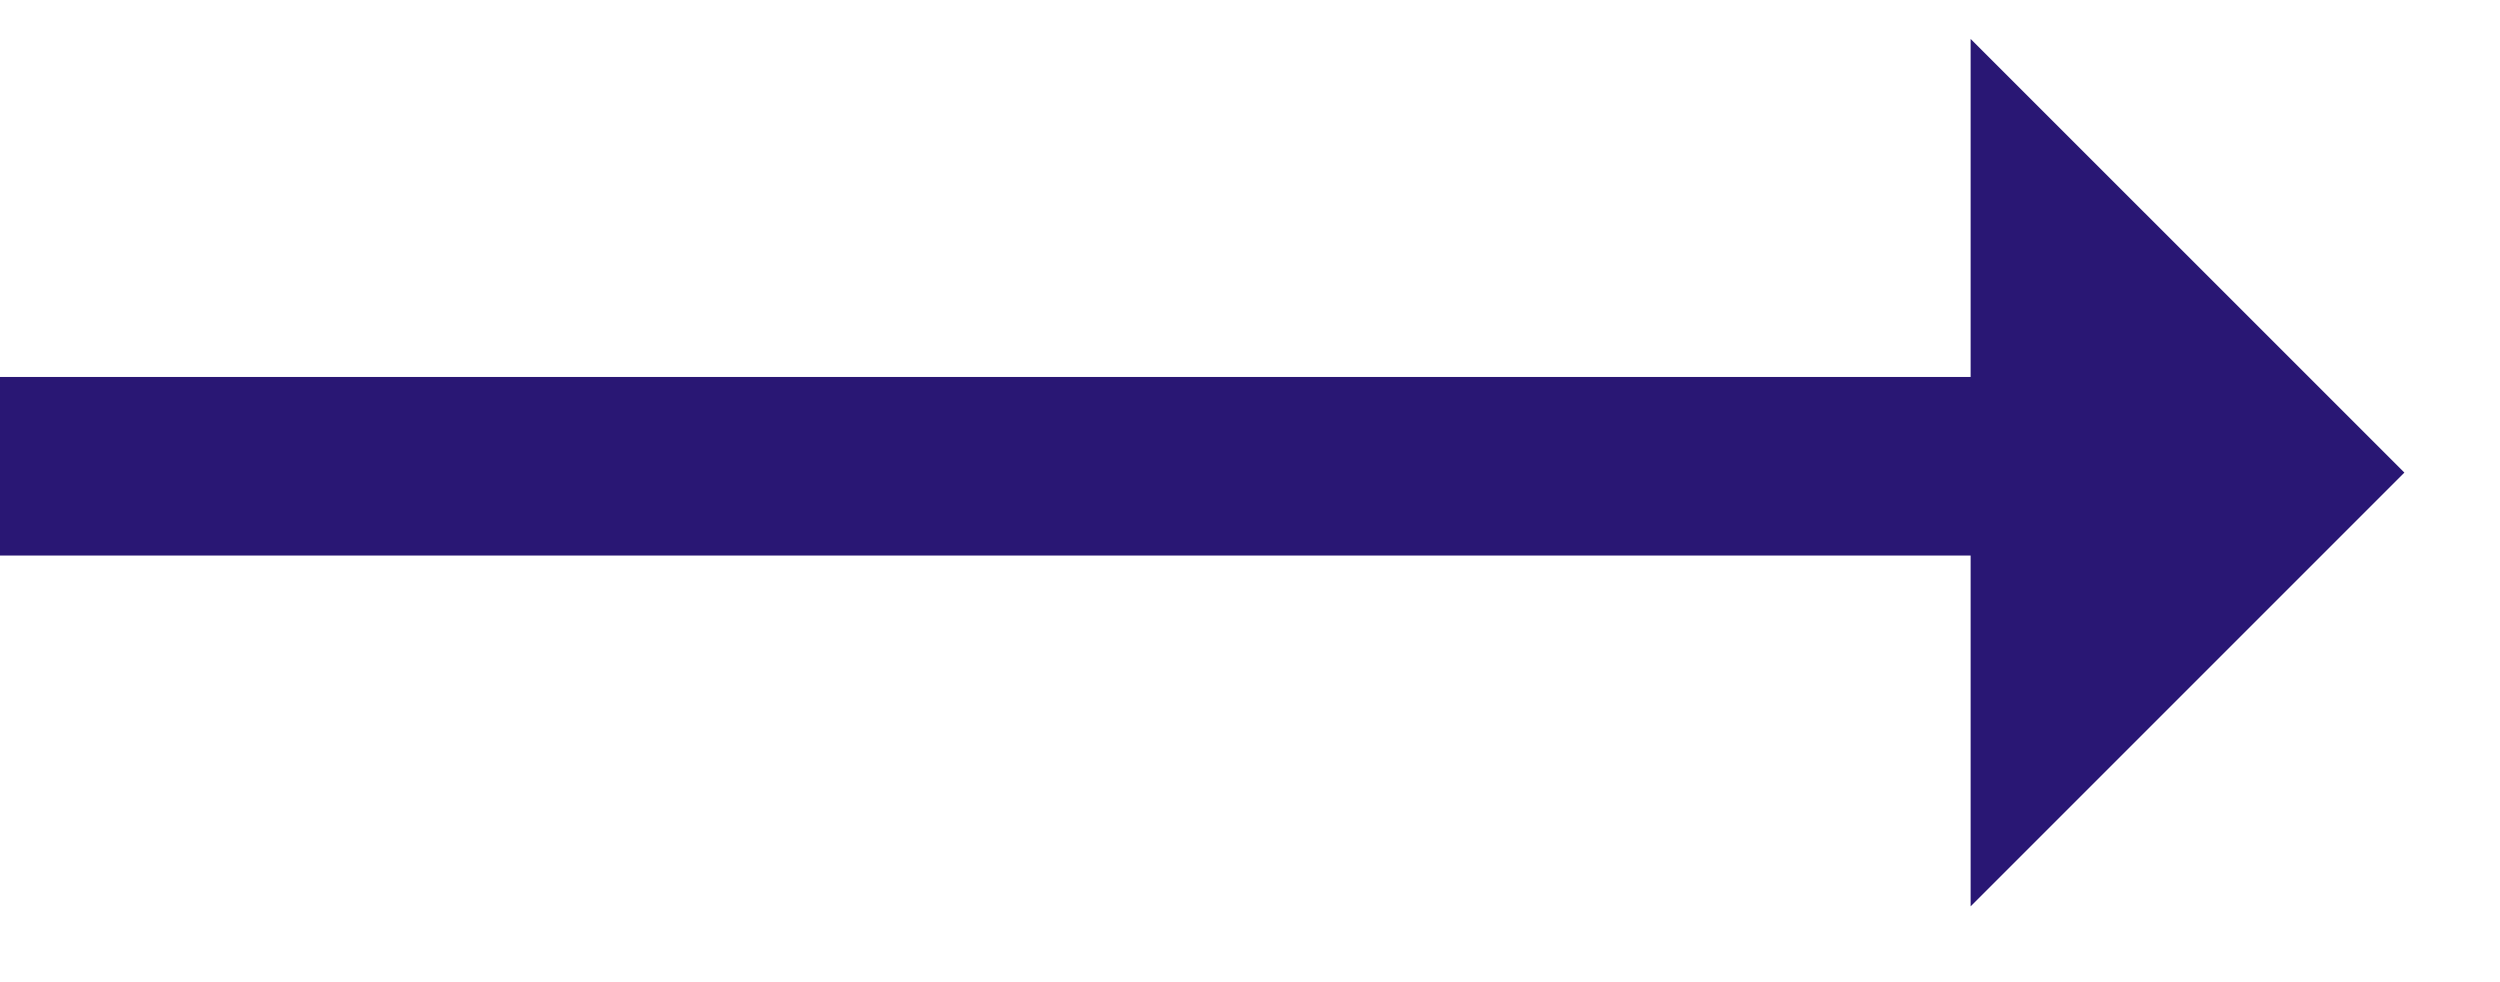 <svg width="28" height="11" viewBox="0 0 28 11" fill="none" xmlns="http://www.w3.org/2000/svg">
<path d="M0 5.222L23 5.222" stroke="#291774" stroke-width="2"/>
<path d="M22.071 0.436L26.929 5.293L22.071 10.151L22.071 0.436Z" fill="#291774"/>
</svg>
